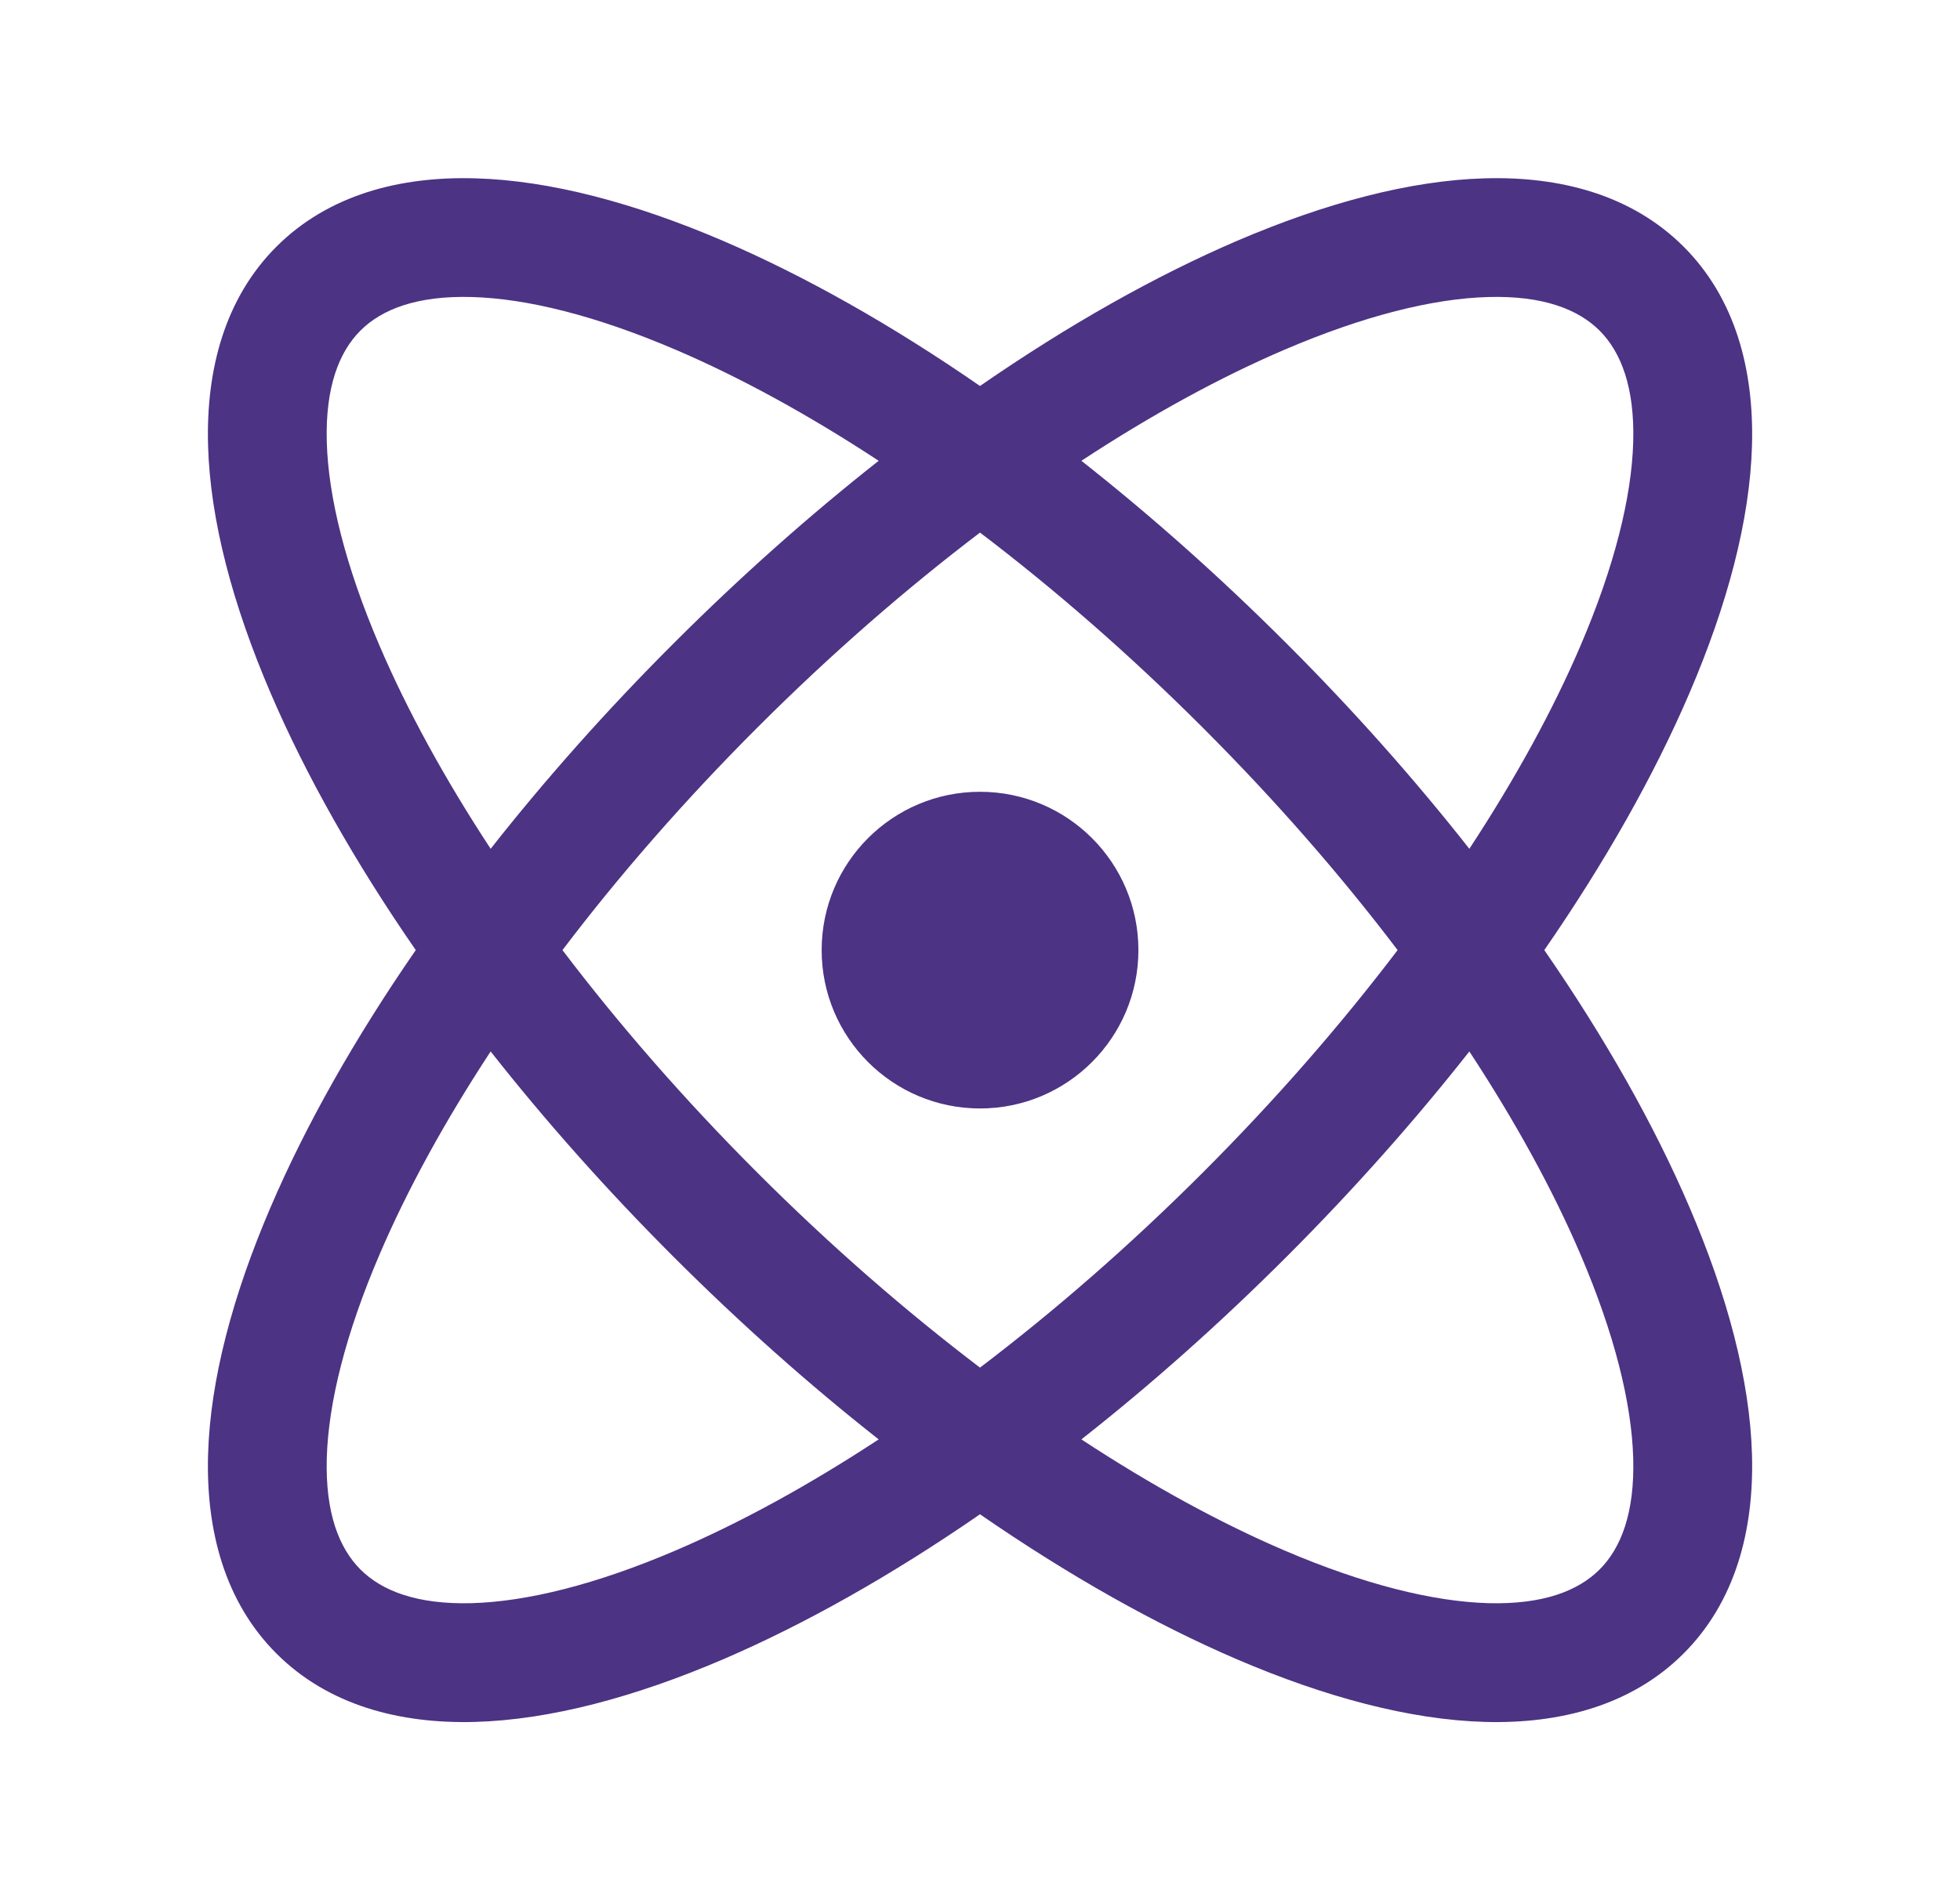 <svg width="33" height="32" viewBox="0 0 33 32" fill="none" xmlns="http://www.w3.org/2000/svg">
<path d="M25.002 3.003C26.27 2.967 27.474 3.282 28.347 4.154C29.219 5.026 29.533 6.231 29.498 7.499C29.463 8.764 29.081 10.189 28.446 11.669C27.857 13.044 27.031 14.51 26.001 16C27.031 17.49 27.857 18.956 28.446 20.332C29.081 21.812 29.463 23.236 29.498 24.502C29.533 25.77 29.218 26.974 28.346 27.846C27.474 28.718 26.27 29.033 25.002 28.998C23.737 28.962 22.312 28.58 20.832 27.946C19.456 27.356 17.99 26.53 16.5 25.501C15.01 26.53 13.544 27.356 12.169 27.946C10.689 28.58 9.264 28.962 7.999 28.998C6.731 29.033 5.526 28.718 4.654 27.846C3.782 26.974 3.468 25.77 3.503 24.502C3.538 23.236 3.92 21.812 4.555 20.332C5.144 18.956 5.97 17.49 7 16C5.97 14.51 5.144 13.044 4.555 11.669C3.92 10.189 3.538 8.764 3.503 7.499C3.468 6.231 3.782 5.026 4.654 4.154C5.527 3.282 6.731 2.967 7.999 3.003C9.264 3.038 10.689 3.42 12.169 4.054C13.544 4.644 15.01 5.47 16.5 6.5C17.99 5.47 19.457 4.644 20.832 4.054C22.312 3.42 23.737 3.038 25.002 3.003ZM8.261 17.707C7.48 18.896 6.852 20.048 6.393 21.12C5.817 22.462 5.528 23.629 5.502 24.557C5.476 25.482 5.711 26.073 6.069 26.431C6.427 26.789 7.018 27.023 7.943 26.998C8.872 26.972 10.039 26.683 11.381 26.108C12.453 25.649 13.605 25.021 14.794 24.24C13.631 23.325 12.469 22.293 11.338 21.163C10.207 20.032 9.176 18.869 8.261 17.707ZM24.739 17.707C23.824 18.869 22.794 20.032 21.663 21.163C20.532 22.294 19.37 23.325 18.207 24.24C19.396 25.021 20.549 25.649 21.62 26.108C22.962 26.683 24.13 26.972 25.058 26.998C25.983 27.023 26.574 26.789 26.932 26.431C27.29 26.073 27.524 25.482 27.498 24.557C27.472 23.629 27.183 22.462 26.608 21.12C26.149 20.048 25.52 18.896 24.739 17.707ZM16.5 8.969C15.253 9.916 13.988 11.016 12.752 12.252C11.516 13.488 10.416 14.752 9.47 16C10.416 17.247 11.516 18.513 12.752 19.749C13.988 20.985 15.253 22.084 16.5 23.031C17.747 22.084 19.013 20.985 20.249 19.749C21.485 18.513 22.585 17.247 23.531 16C22.585 14.752 21.485 13.488 20.249 12.252C19.013 11.016 17.747 9.916 16.5 8.969ZM16.5 13.334C17.973 13.334 19.167 14.527 19.167 16C19.167 17.472 17.973 18.667 16.5 18.667C15.027 18.666 13.834 17.472 13.834 16C13.834 14.527 15.028 13.334 16.5 13.334ZM7.943 5.002C7.018 4.976 6.426 5.21 6.068 5.568C5.71 5.926 5.476 6.518 5.502 7.443C5.528 8.371 5.817 9.539 6.393 10.88C6.852 11.952 7.48 13.104 8.261 14.294C9.176 13.131 10.207 11.968 11.338 10.838C12.469 9.707 13.631 8.676 14.794 7.76C13.605 6.979 12.453 6.351 11.381 5.892C10.039 5.317 8.872 5.027 7.943 5.002ZM25.058 5.002C24.129 5.027 22.962 5.317 21.62 5.892C20.549 6.351 19.396 6.979 18.207 7.76C19.37 8.676 20.532 9.707 21.663 10.838C22.794 11.968 23.824 13.131 24.739 14.294C25.52 13.104 26.149 11.952 26.608 10.88C27.183 9.539 27.472 8.371 27.498 7.443C27.524 6.518 27.29 5.926 26.932 5.568C26.573 5.21 25.983 4.976 25.058 5.002Z" fill="#4C3384"/>
</svg>
